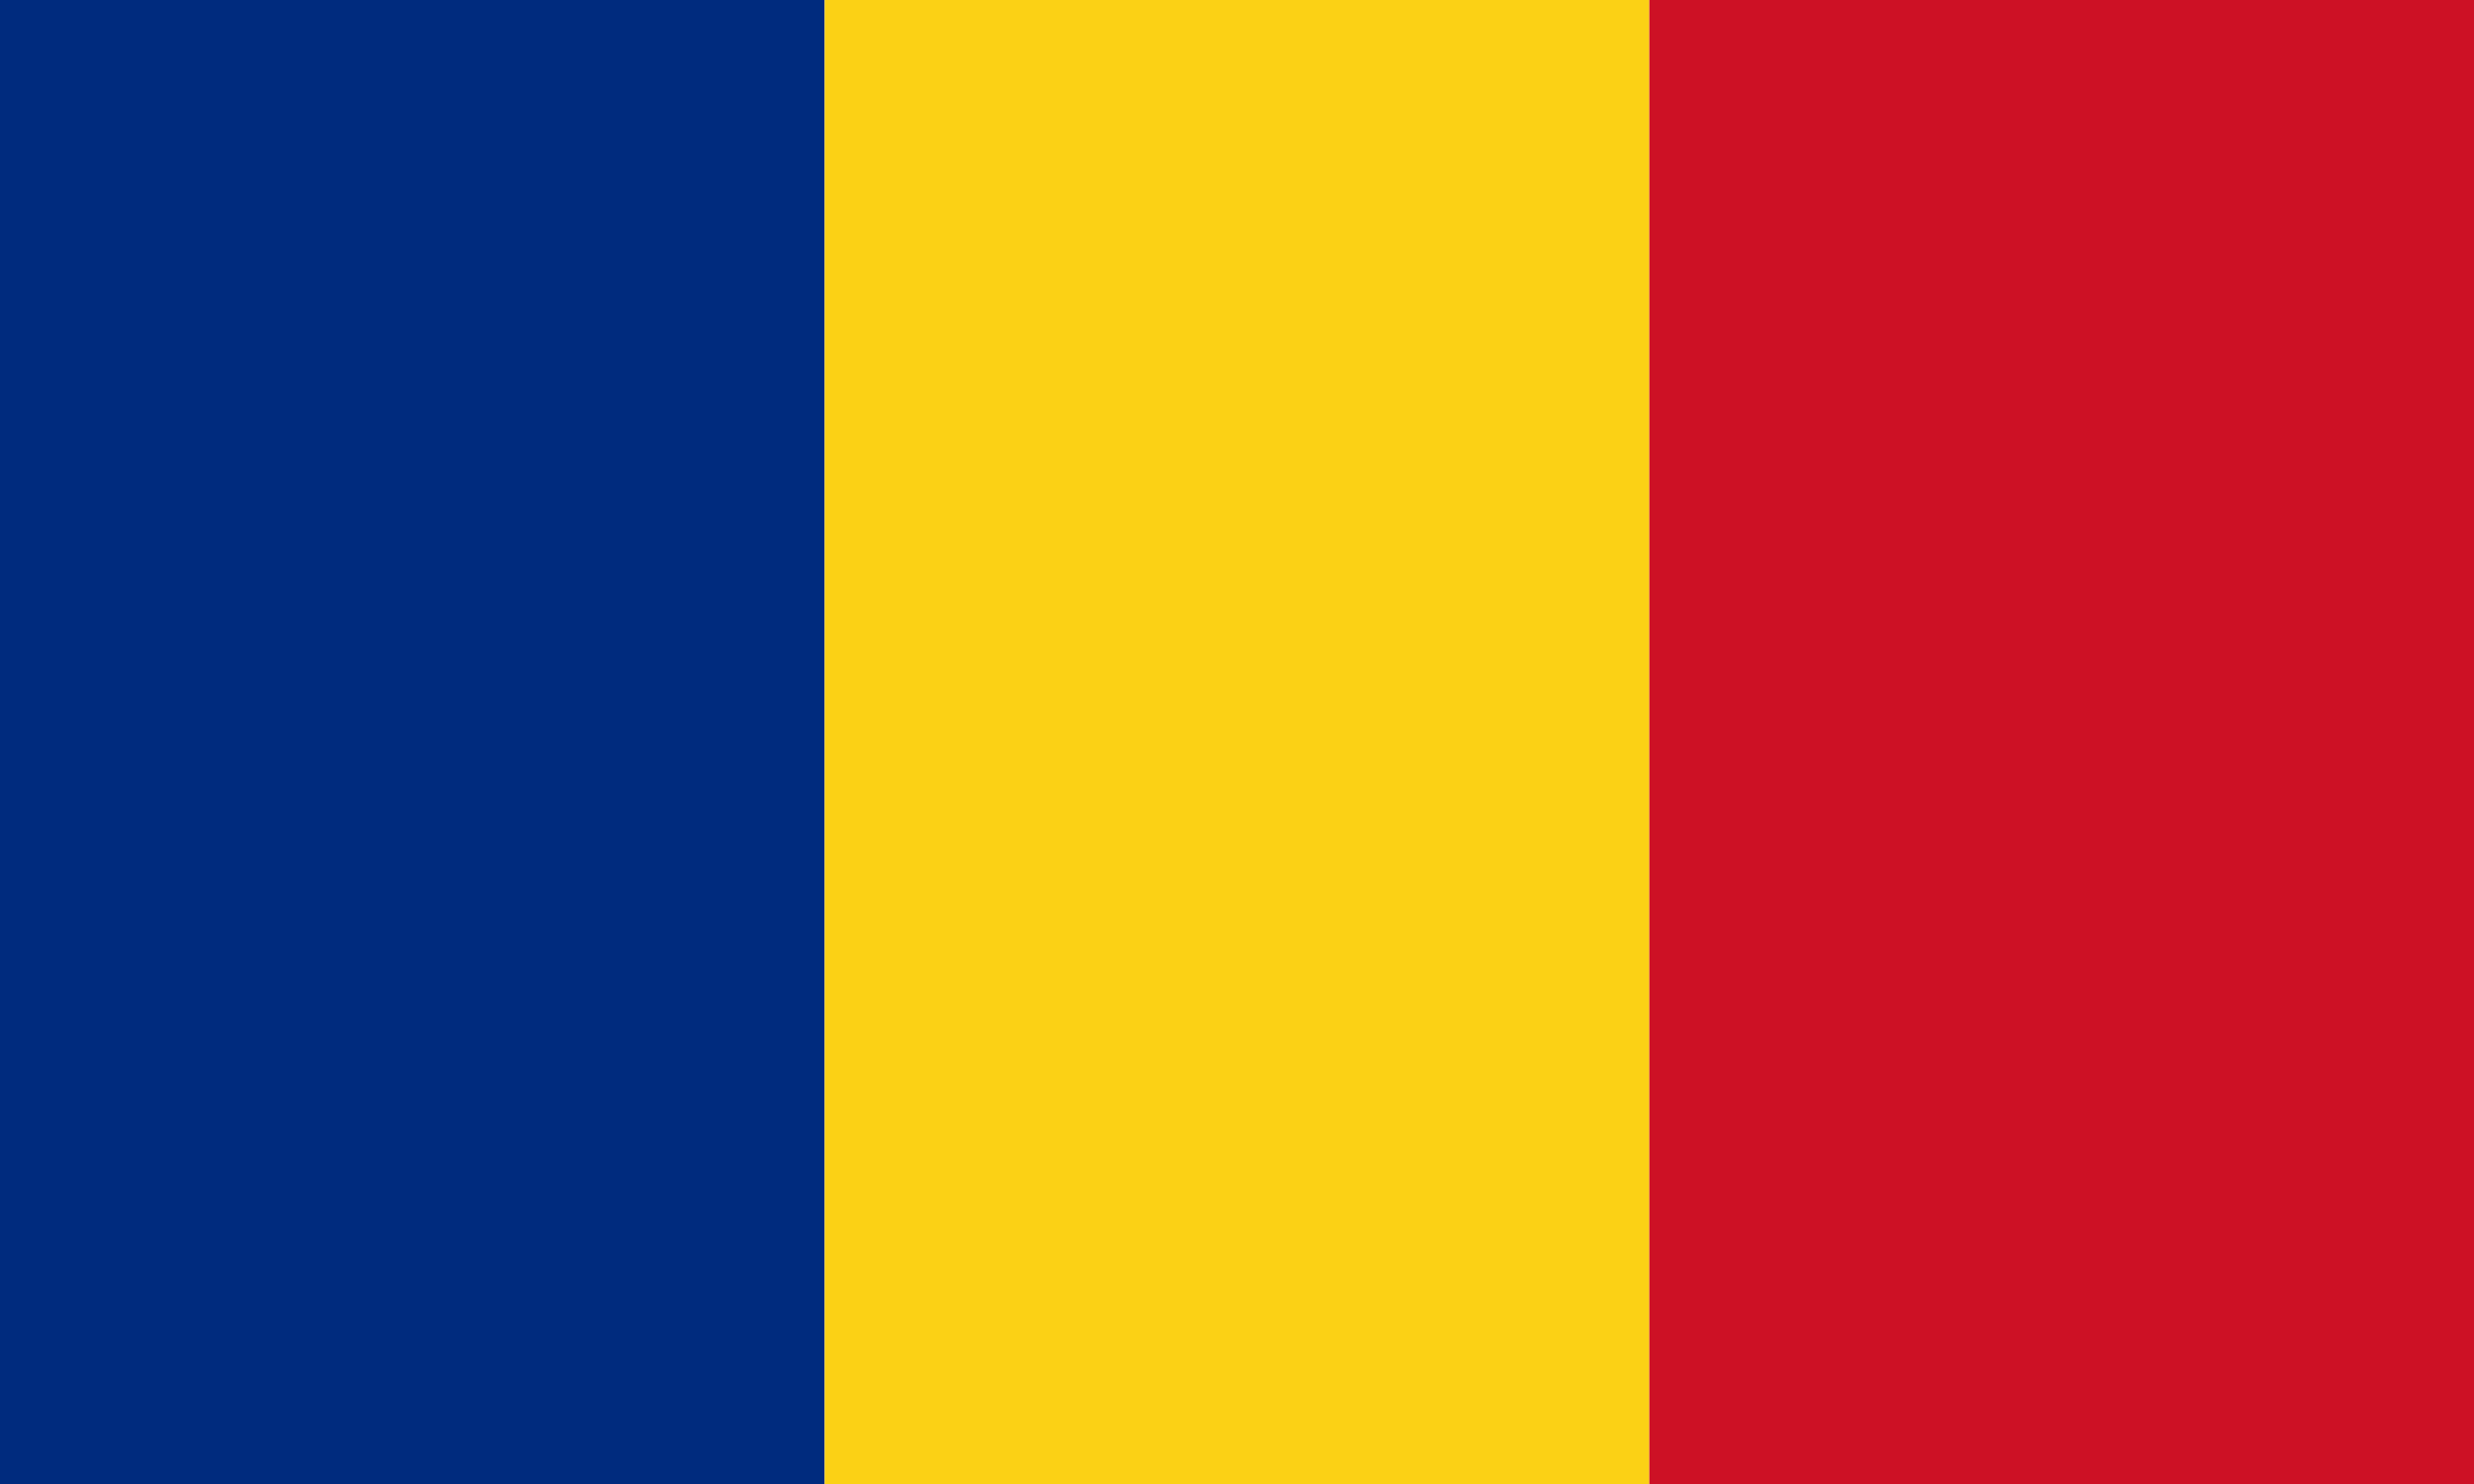 <svg width="30" height="18" viewBox="0 0 30 18" fill="none" xmlns="http://www.w3.org/2000/svg">
<path d="M10 0H0V18H10V0Z" fill="#002B7E"/>
<path d="M20 0H10V18H20V0Z" fill="#FBD115"/>
<path d="M30 0H20V18H30V0Z" fill="#CD1125"/>
</svg>
